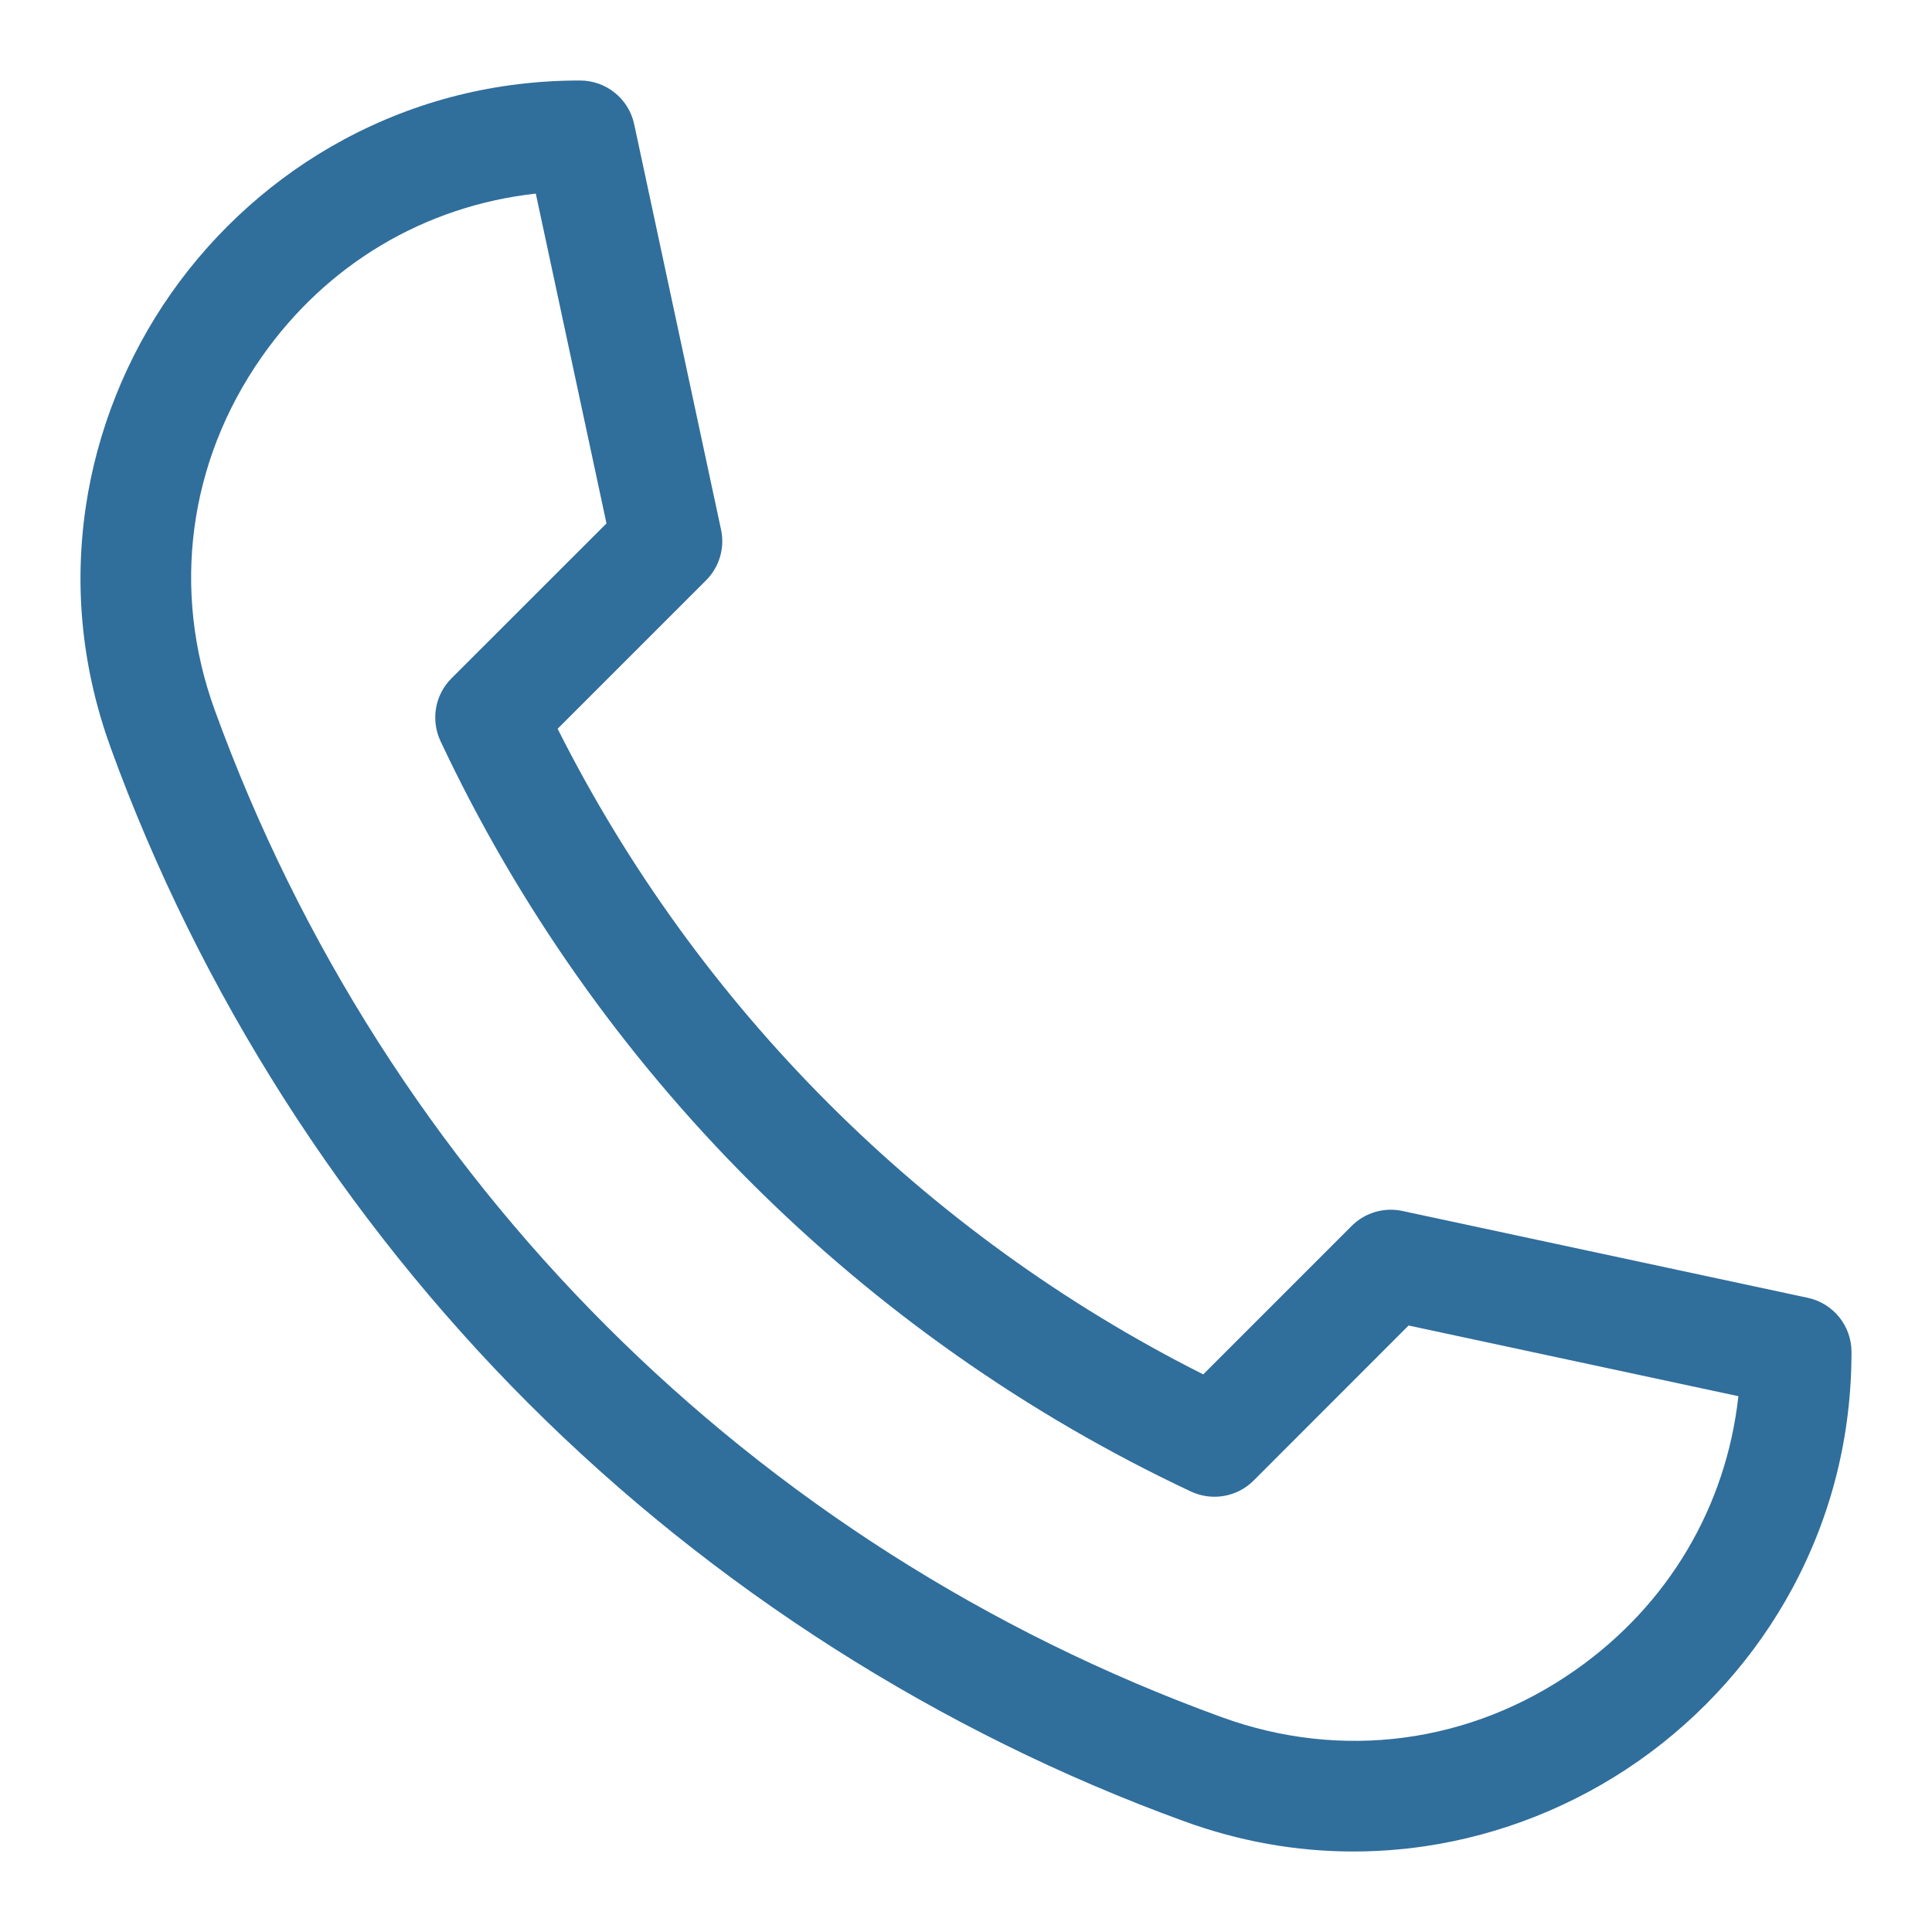 <svg width="24" height="24" viewBox="0 0 24 24" fill="none" xmlns="http://www.w3.org/2000/svg">
<path d="M16.811 23C16.101 23 15.397 22.875 14.709 22.624C11.675 21.522 8.86 19.728 6.566 17.434C4.272 15.141 2.478 12.325 1.376 9.292C1.022 8.317 0.917 7.31 1.065 6.3C1.204 5.355 1.57 4.436 2.125 3.645C2.682 2.85 3.424 2.189 4.272 1.733C5.176 1.247 6.163 1 7.205 1C7.53 1 7.81 1.226 7.878 1.543L8.957 6.579C9.006 6.807 8.936 7.044 8.771 7.209L6.927 9.053C8.666 12.511 11.489 15.334 14.947 17.073L16.791 15.229C16.956 15.064 17.193 14.994 17.421 15.043L22.457 16.122C22.774 16.19 23 16.47 23 16.794C23 17.837 22.753 18.824 22.267 19.728C21.811 20.576 21.15 21.318 20.355 21.875C19.564 22.43 18.645 22.796 17.699 22.935C17.403 22.978 17.107 23 16.811 23ZM6.656 2.405C5.281 2.557 4.061 3.277 3.251 4.434C2.34 5.734 2.127 7.334 2.668 8.822C4.786 14.654 9.346 19.213 15.178 21.332C16.666 21.873 18.266 21.66 19.566 20.749C20.723 19.939 21.443 18.719 21.595 17.344L17.498 16.466L15.573 18.392C15.368 18.597 15.057 18.651 14.794 18.528C10.704 16.606 7.394 13.296 5.472 9.206C5.349 8.943 5.403 8.632 5.608 8.427L7.534 6.502L6.656 2.405Z" fill="#306E9C"/>
</svg>
